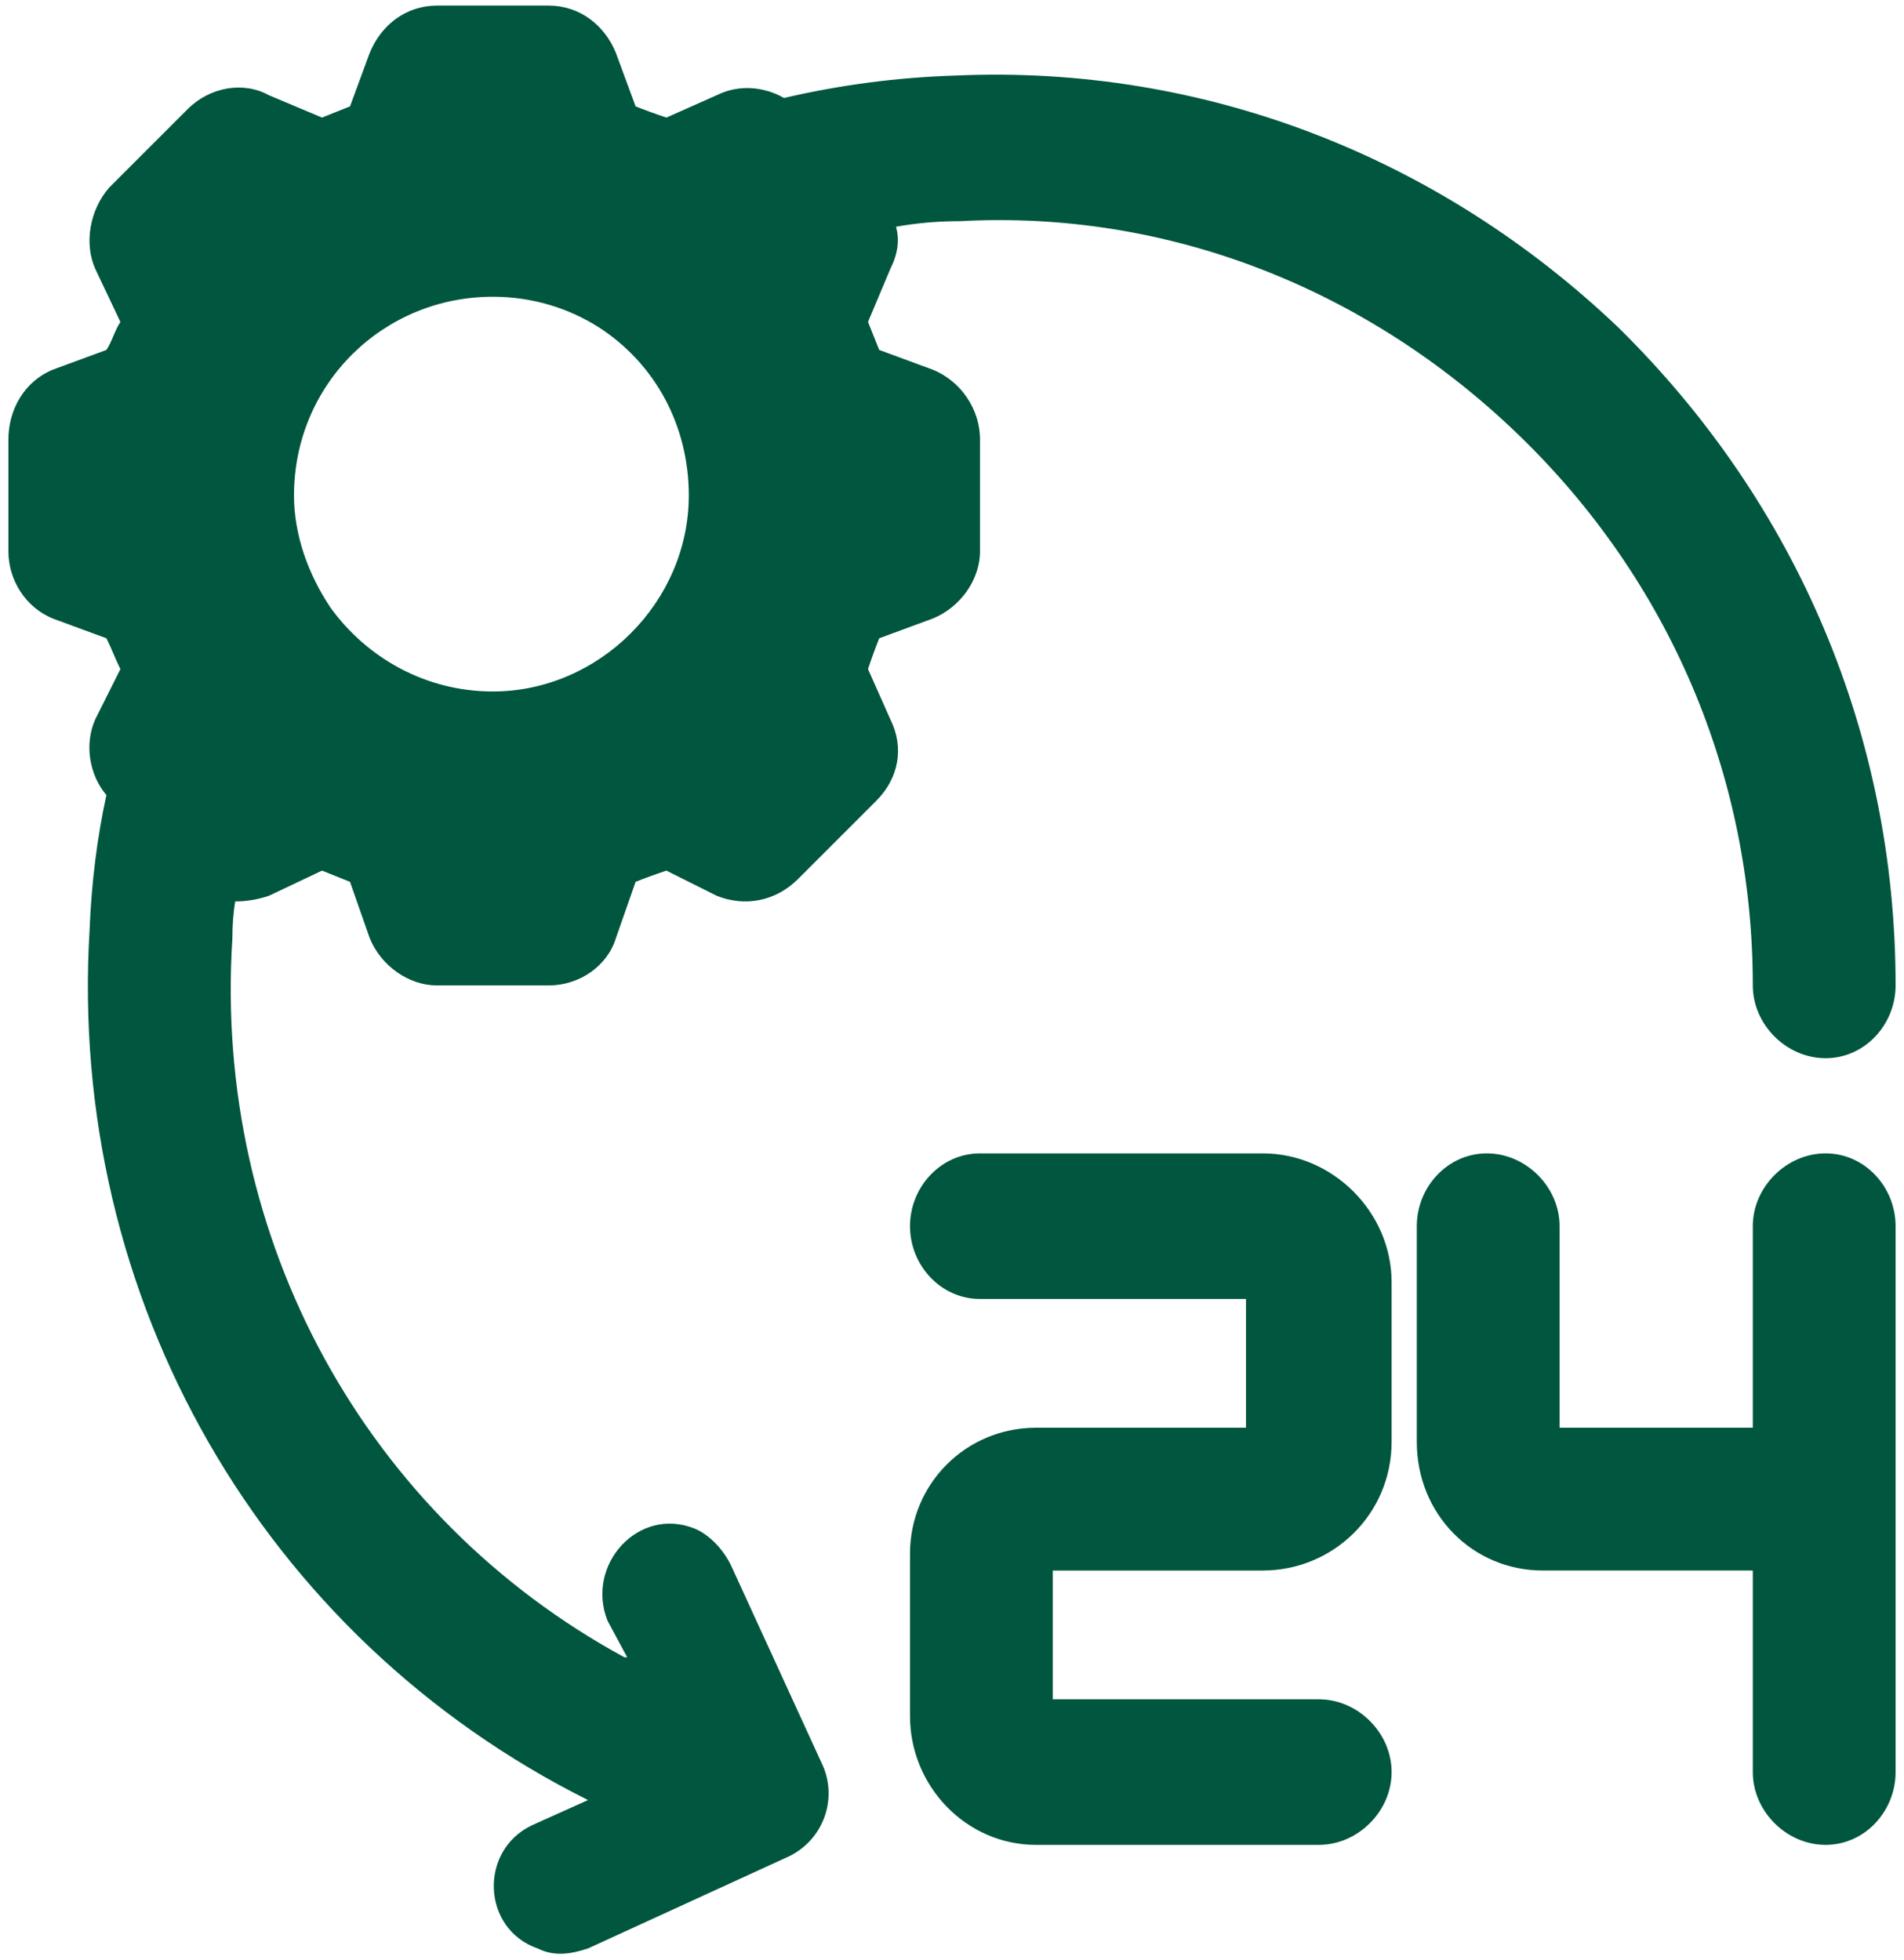 <svg version="1.2" xmlns="http://www.w3.org/2000/svg" viewBox="0 0 68 70" width="68" height="70">
	<title>noun-full-time-support-4485901-00573F-svg</title>
	<style>
		.s0 { fill: #00563e } 
	</style>
	<g id="Layer">
		<path id="Layer" class="s0" d="m49.7 45.8v5.7c0 2.6-2.1 4.6-4.6 4.6h-7.5v4.6h9.5c1.4 0 2.6 1.2 2.6 2.6 0 1.4-1.2 2.6-2.6 2.6h-10.1c-2.5 0-4.5-2.1-4.5-4.6v-5.8c0-2.5 2-4.5 4.5-4.5h7.5v-4.6h-9.5c-1.4 0-2.5-1.2-2.5-2.6 0-1.4 1.1-2.6 2.5-2.6h10.1c2.5 0 4.6 2.1 4.6 4.6z"/>
		<path id="Layer" class="s0" d="m67.7 43.8v19.5c0 1.4-1.1 2.6-2.5 2.6-1.4 0-2.6-1.2-2.6-2.6v-7.2h-7.5c-2.5 0-4.5-2-4.5-4.6v-7.7c0-1.4 1.1-2.6 2.5-2.6 1.4 0 2.6 1.2 2.6 2.6v7.2h6.9v-7.2c0-1.4 1.2-2.6 2.6-2.6 1.4 0 2.5 1.2 2.5 2.6z"/>
		<path id="Layer" fill-rule="evenodd" class="s0" d="m31.8 25.7c0.5 1 0.3 2.1-0.5 2.9l-2.8 2.8c-0.8 0.8-1.9 1-2.9 0.6l-1.8-0.9q-0.6 0.2-1.1 0.4l-0.7 2c-0.3 1-1.3 1.7-2.4 1.7h-4c-1 0-2-0.7-2.4-1.7l-0.7-2q-0.5-0.2-1-0.4l-1.9 0.9q-0.6 0.2-1.2 0.2-0.1 0.6-0.1 1.3c-0.7 10.8 4.8 20.7 14 25.7q0 0 0.1 0l-0.7-1.3c-0.8-2 1.1-4.1 3.1-3.3 0.5 0.2 1 0.7 1.3 1.3l3.3 7.2c0.5 1.2 0 2.6-1.2 3.2l-7.2 3.3c-0.6 0.2-1.2 0.3-1.8 0-2-0.7-2.1-3.5-0.2-4.4l2-0.9q0 0 0 0c-11.6-5.8-18.6-17.9-17.8-31.1q0.1-2.5 0.6-4.8c-0.6-0.7-0.8-1.8-0.4-2.7l0.9-1.8c-0.2-0.4-0.3-0.7-0.5-1.1l-1.9-0.7c-1-0.4-1.6-1.4-1.6-2.4v-4c0-1.1 0.6-2.1 1.6-2.5l1.9-0.7c0.2-0.3 0.3-0.7 0.5-1l-0.9-1.9c-0.4-0.9-0.2-2.1 0.5-2.9l2.8-2.8c0.8-0.8 2-1 2.9-0.5l1.9 0.8q0.5-0.2 1-0.4l0.7-1.9c0.4-1 1.3-1.7 2.4-1.7h4c1.1 0 2 0.7 2.4 1.7l0.7 1.9q0.5 0.2 1.1 0.4l1.8-0.8c0.8-0.4 1.7-0.3 2.4 0.1q3-0.7 6.1-0.8c8.9-0.4 17.3 2.9 23.7 9 6.4 6.3 9.9 14.6 9.9 23.5 0 1.4-1.1 2.6-2.5 2.6-1.4 0-2.6-1.2-2.6-2.6 0-7.5-3-14.5-8.4-19.7-5.4-5.2-12.5-8-19.9-7.6q-1.2 0-2.3 0.2 0.2 0.7-0.2 1.5l-0.8 1.9q0.2 0.5 0.4 1l1.9 0.7c1 0.4 1.7 1.4 1.7 2.5v4c0 1-0.7 2-1.7 2.4l-1.9 0.7q-0.2 0.5-0.4 1.1zm-7.2-8c0-2.5-1.2-4.7-3.2-6-1.1-0.7-2.4-1.1-3.8-1.1-3.9 0-7.1 3.1-7.1 7.1 0 1.4 0.5 2.8 1.3 4 1.3 1.8 3.4 3 5.8 3 3.8 0 7-3.2 7-7z"/>
	</g>
</svg>